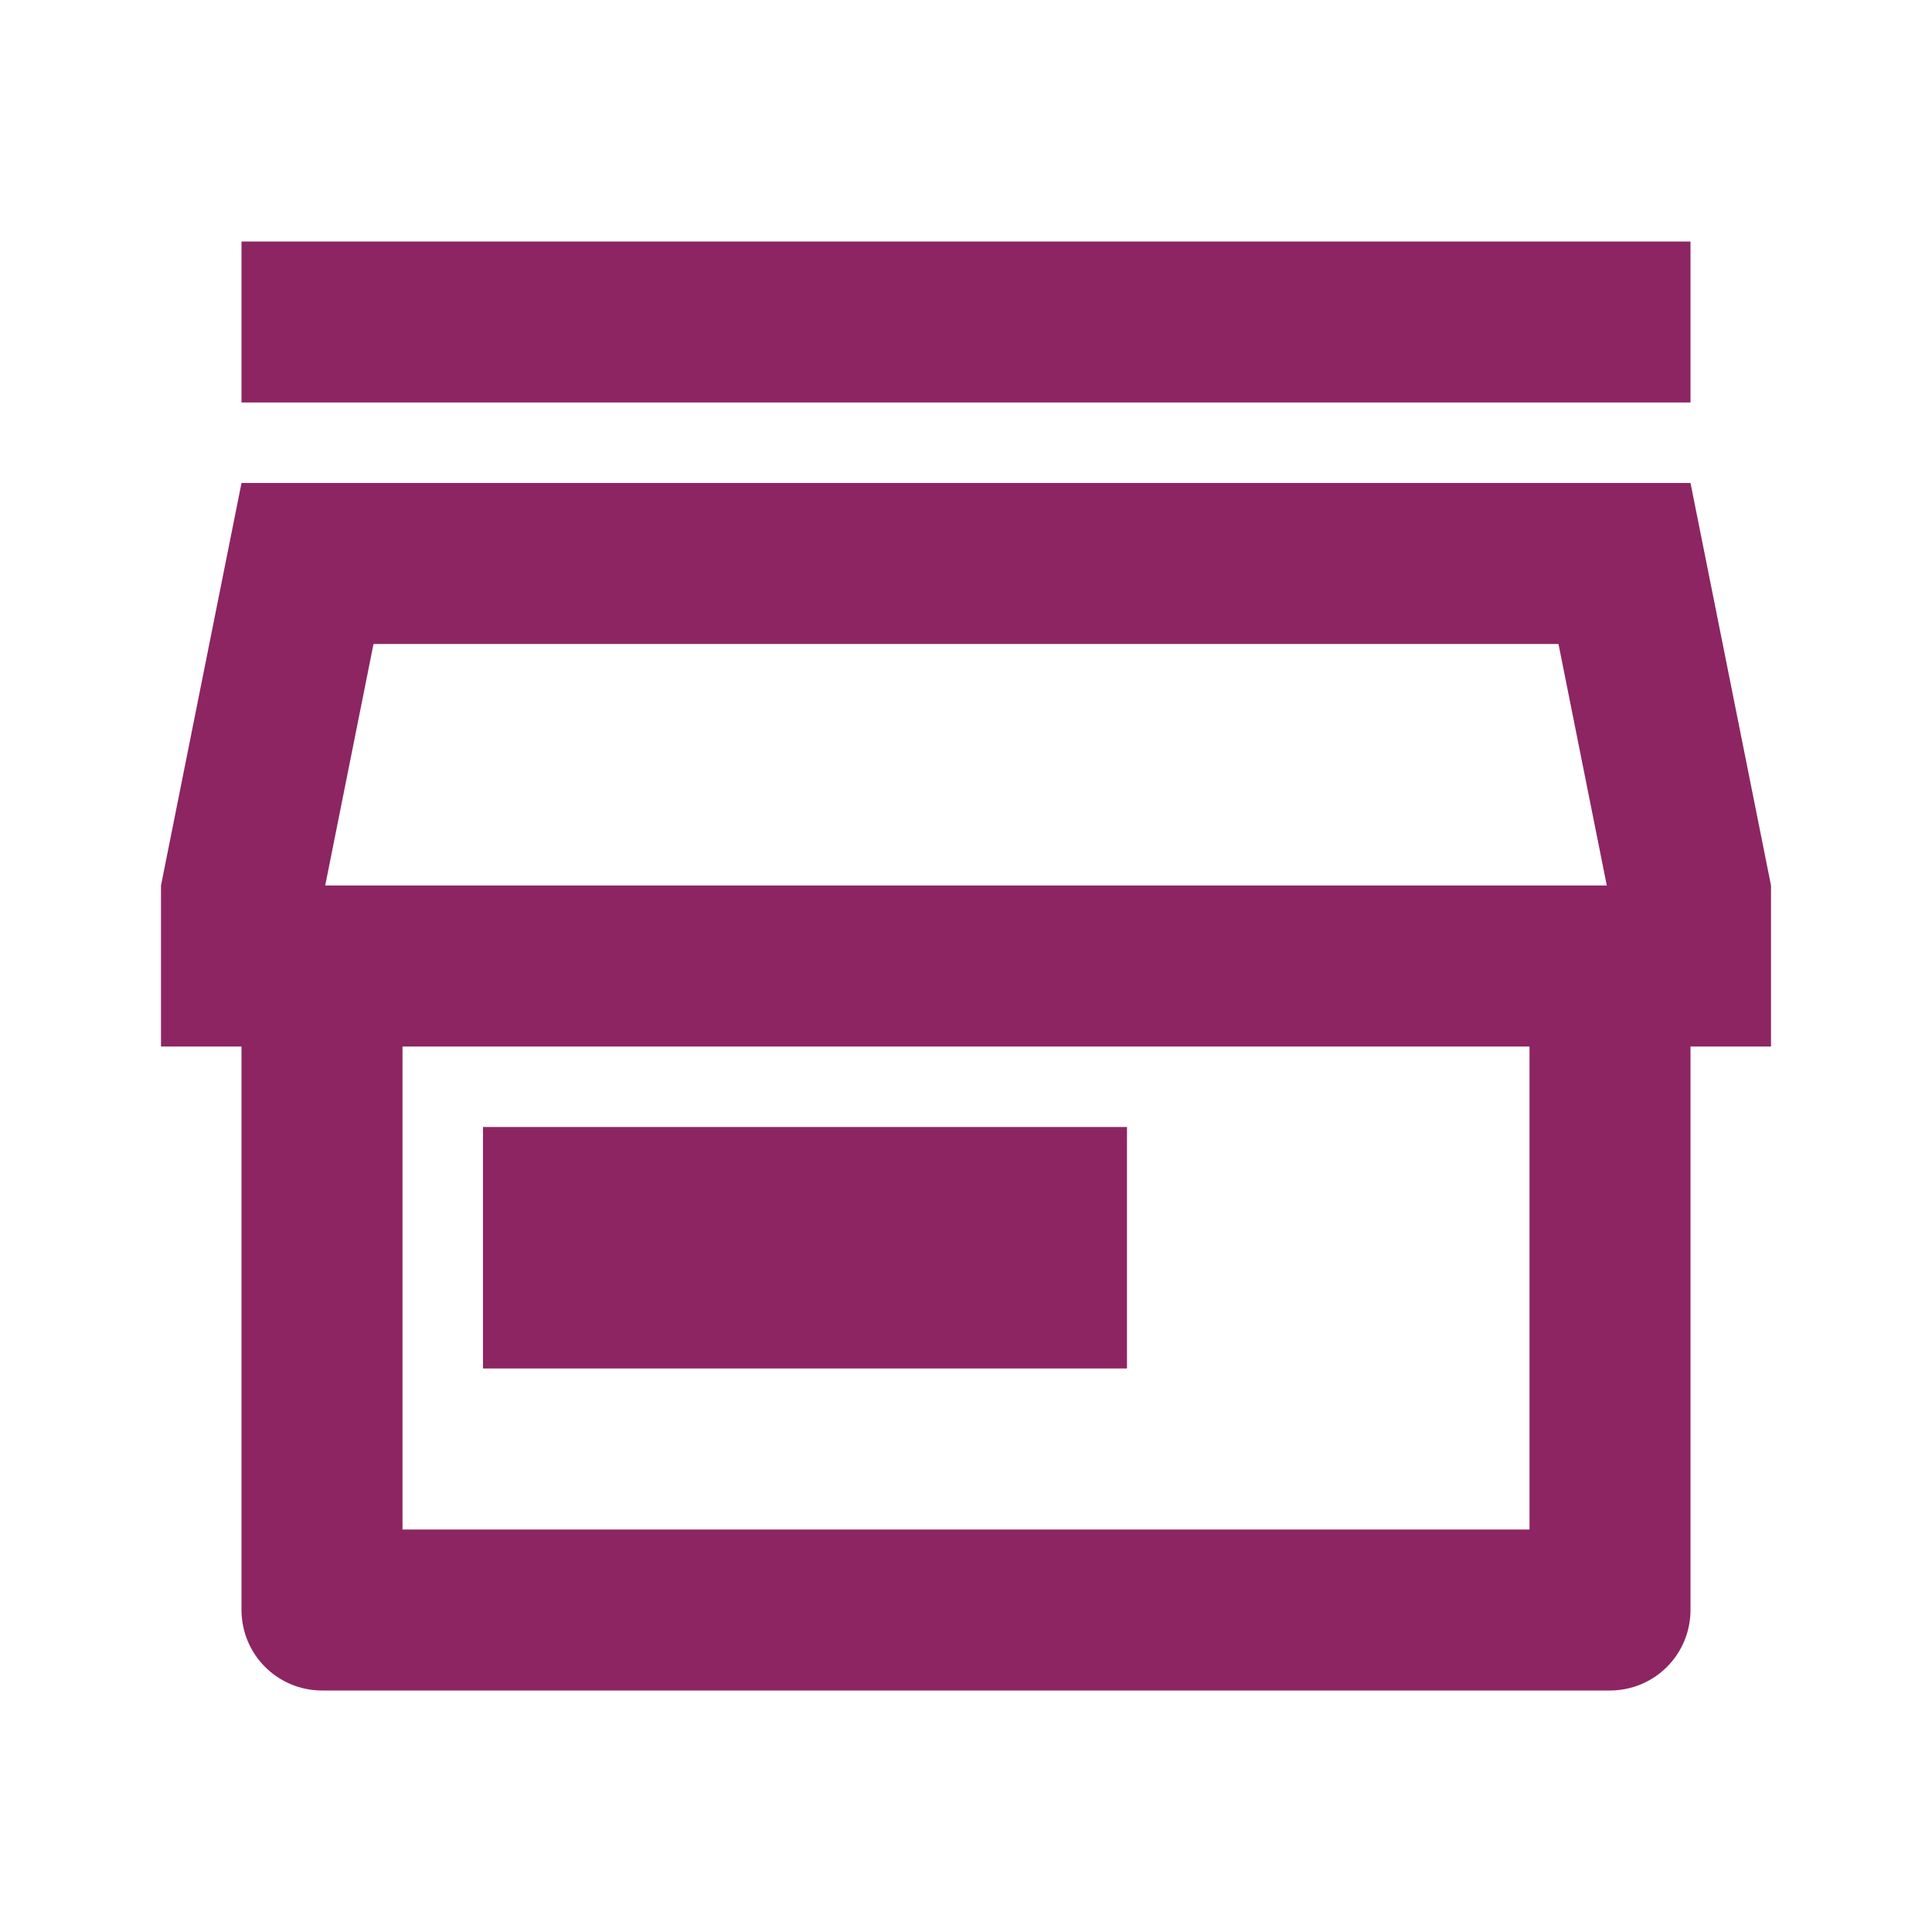 <svg width="64" height="64" viewBox="0 0 64 64" fill="none" xmlns="http://www.w3.org/2000/svg">
<g clip-path="url(#clip0_362_86)">
<path d="M56 34.667V53.333C56 54.041 55.719 54.719 55.219 55.219C54.719 55.719 54.041 56 53.333 56H10.667C9.959 56 9.281 55.719 8.781 55.219C8.281 54.719 8 54.041 8 53.333V34.667H5.333V29.333L8 16H56L58.667 29.333V34.667H56ZM13.333 34.667V50.667H50.667V34.667H13.333ZM10.773 29.333H53.227L51.627 21.333H12.373L10.773 29.333ZM16 37.333H37.333V45.333H16V37.333ZM8 8H56V13.333H8V8Z" fill="#8D2562"/>
</g>
<defs>
<clipPath id="clip0_362_86">
<rect width="64" height="64" fill="white"/>
</clipPath>
</defs>
</svg>
